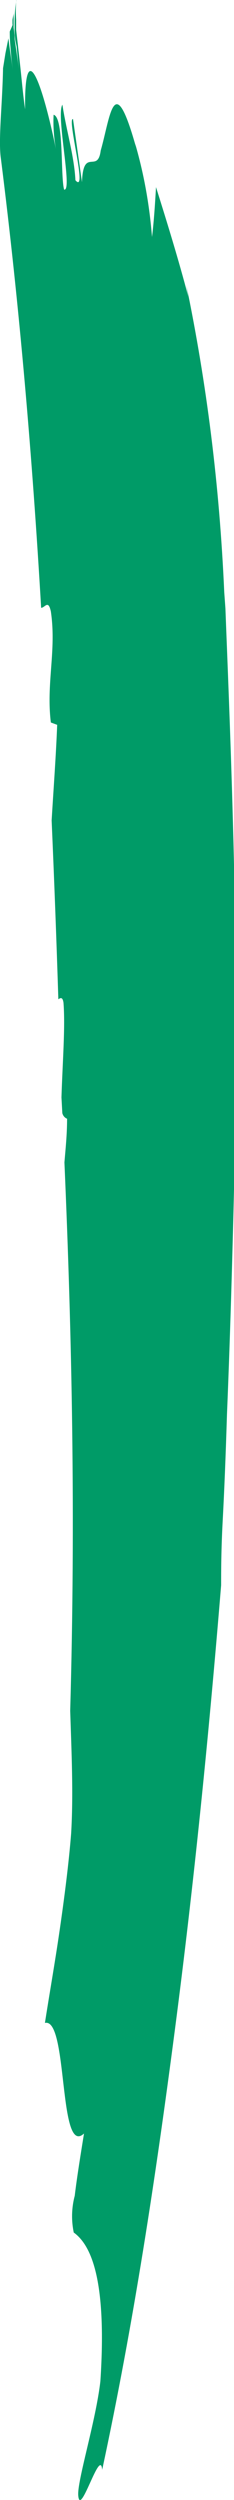 <svg xmlns="http://www.w3.org/2000/svg" width="3" height="32"><path fill="#009b67" d="M0.528 7.78c0.048 0 0.090-0.11 0.124 0.047 0.074 0.5-0.062 0.92 0 1.421l0.081 0.030c-0.015 0.393-0.046 0.808-0.071 1.223q0.050 1.148 0.086 2.29c0.028-0.020 0.055-0.031 0.066 0.044 0.024 0.317-0.012 0.757-0.026 1.212l0.011 0.201c0.008 0.033 0.030 0.059 0.060 0.072l0.001 0c0 0.206-0.020 0.389-0.034 0.559 0.097 2.238 0.144 4.529 0.074 7.020 0.017 0.529 0.042 1.063 0.012 1.571-0.030 0.376-0.084 0.8-0.145 1.222s-0.135 0.839-0.191 1.202c0.299-0.073 0.171 1.724 0.501 1.415-0.039 0.244-0.089 0.547-0.119 0.798-0.021 0.078-0.034 0.168-0.034 0.261 0 0.074 0.008 0.146 0.023 0.216l-0.001-0.007c0.212 0.154 0.428 0.577 0.341 1.902-0.059 0.515-0.298 1.274-0.284 1.462 0.023 0.298 0.283-0.624 0.307-0.327 0.404-1.879 0.686-3.747 0.931-5.623s0.435-3.763 0.594-5.7c0-0.166 0-0.45 0.020-0.823s0.039-0.839 0.055-1.367c0.044-1.055 0.081-2.362 0.108-3.699s0-2.705-0.032-3.881-0.075-2.168-0.096-2.733l-0.015-0.207c-0.061-1.378-0.226-2.677-0.488-3.94l0.027 0.158c-0.123-0.469-0.269-0.943-0.414-1.404-0.013 0.233-0.028 0.45-0.051 0.639-0.034-0.426-0.107-0.82-0.217-1.198l0.010 0.042c-0.283-1.008-0.326-0.387-0.451 0.050-0.039 0.302-0.224-0.053-0.24 0.404l-0.115-0.808c-0.082-0.019 0.194 0.975 0.031 0.783-0.016-0.314-0.119-0.647-0.167-0.967-0.085 0.135 0.135 1.114 0.022 1.087-0.048-0.166 0-0.927-0.135-0.958-0.001 0.024-0.002 0.053-0.002 0.081 0 0.142 0.015 0.281 0.043 0.414l-0.002-0.013c-0.197-0.969-0.415-1.482-0.404-0.552-0.024-0.156-0.040-0.345-0.061-0.539l-0.034-0.304-0.020-0.175v-0.127c-0.002-0.033-0.004-0.070-0.004-0.109 0-0.050 0.002-0.1 0.007-0.15l-0 0.006v0.009c-0.014 0.078-0.022 0.168-0.023 0.26v0.128l0.008 0.11 0.019 0.092c0.011 0.127 0.022 0.236 0.034 0.314l-0.043-0.295-0.017-0.116v-0.050l-0.013-0.098v-0.053c0-0.047 0-0.094 0-0.141 0 0.030-0.011 0.061-0.015 0.093v0.048c0 0.003 0.001 0.007 0.001 0.011s-0 0.008-0.001 0.012l0-0.001-0.035 0.080c0 0.11 0.008 0.183 0.015 0.269s0.015 0.154 0.026 0.229c-0.019-0.128-0.039-0.255-0.058-0.411l-0.038 0.189-0.031 0.193c-0.009 0.476-0.062 0.916-0.028 1.153 0.241 1.91 0.404 3.835 0.517 5.763z"/></svg>